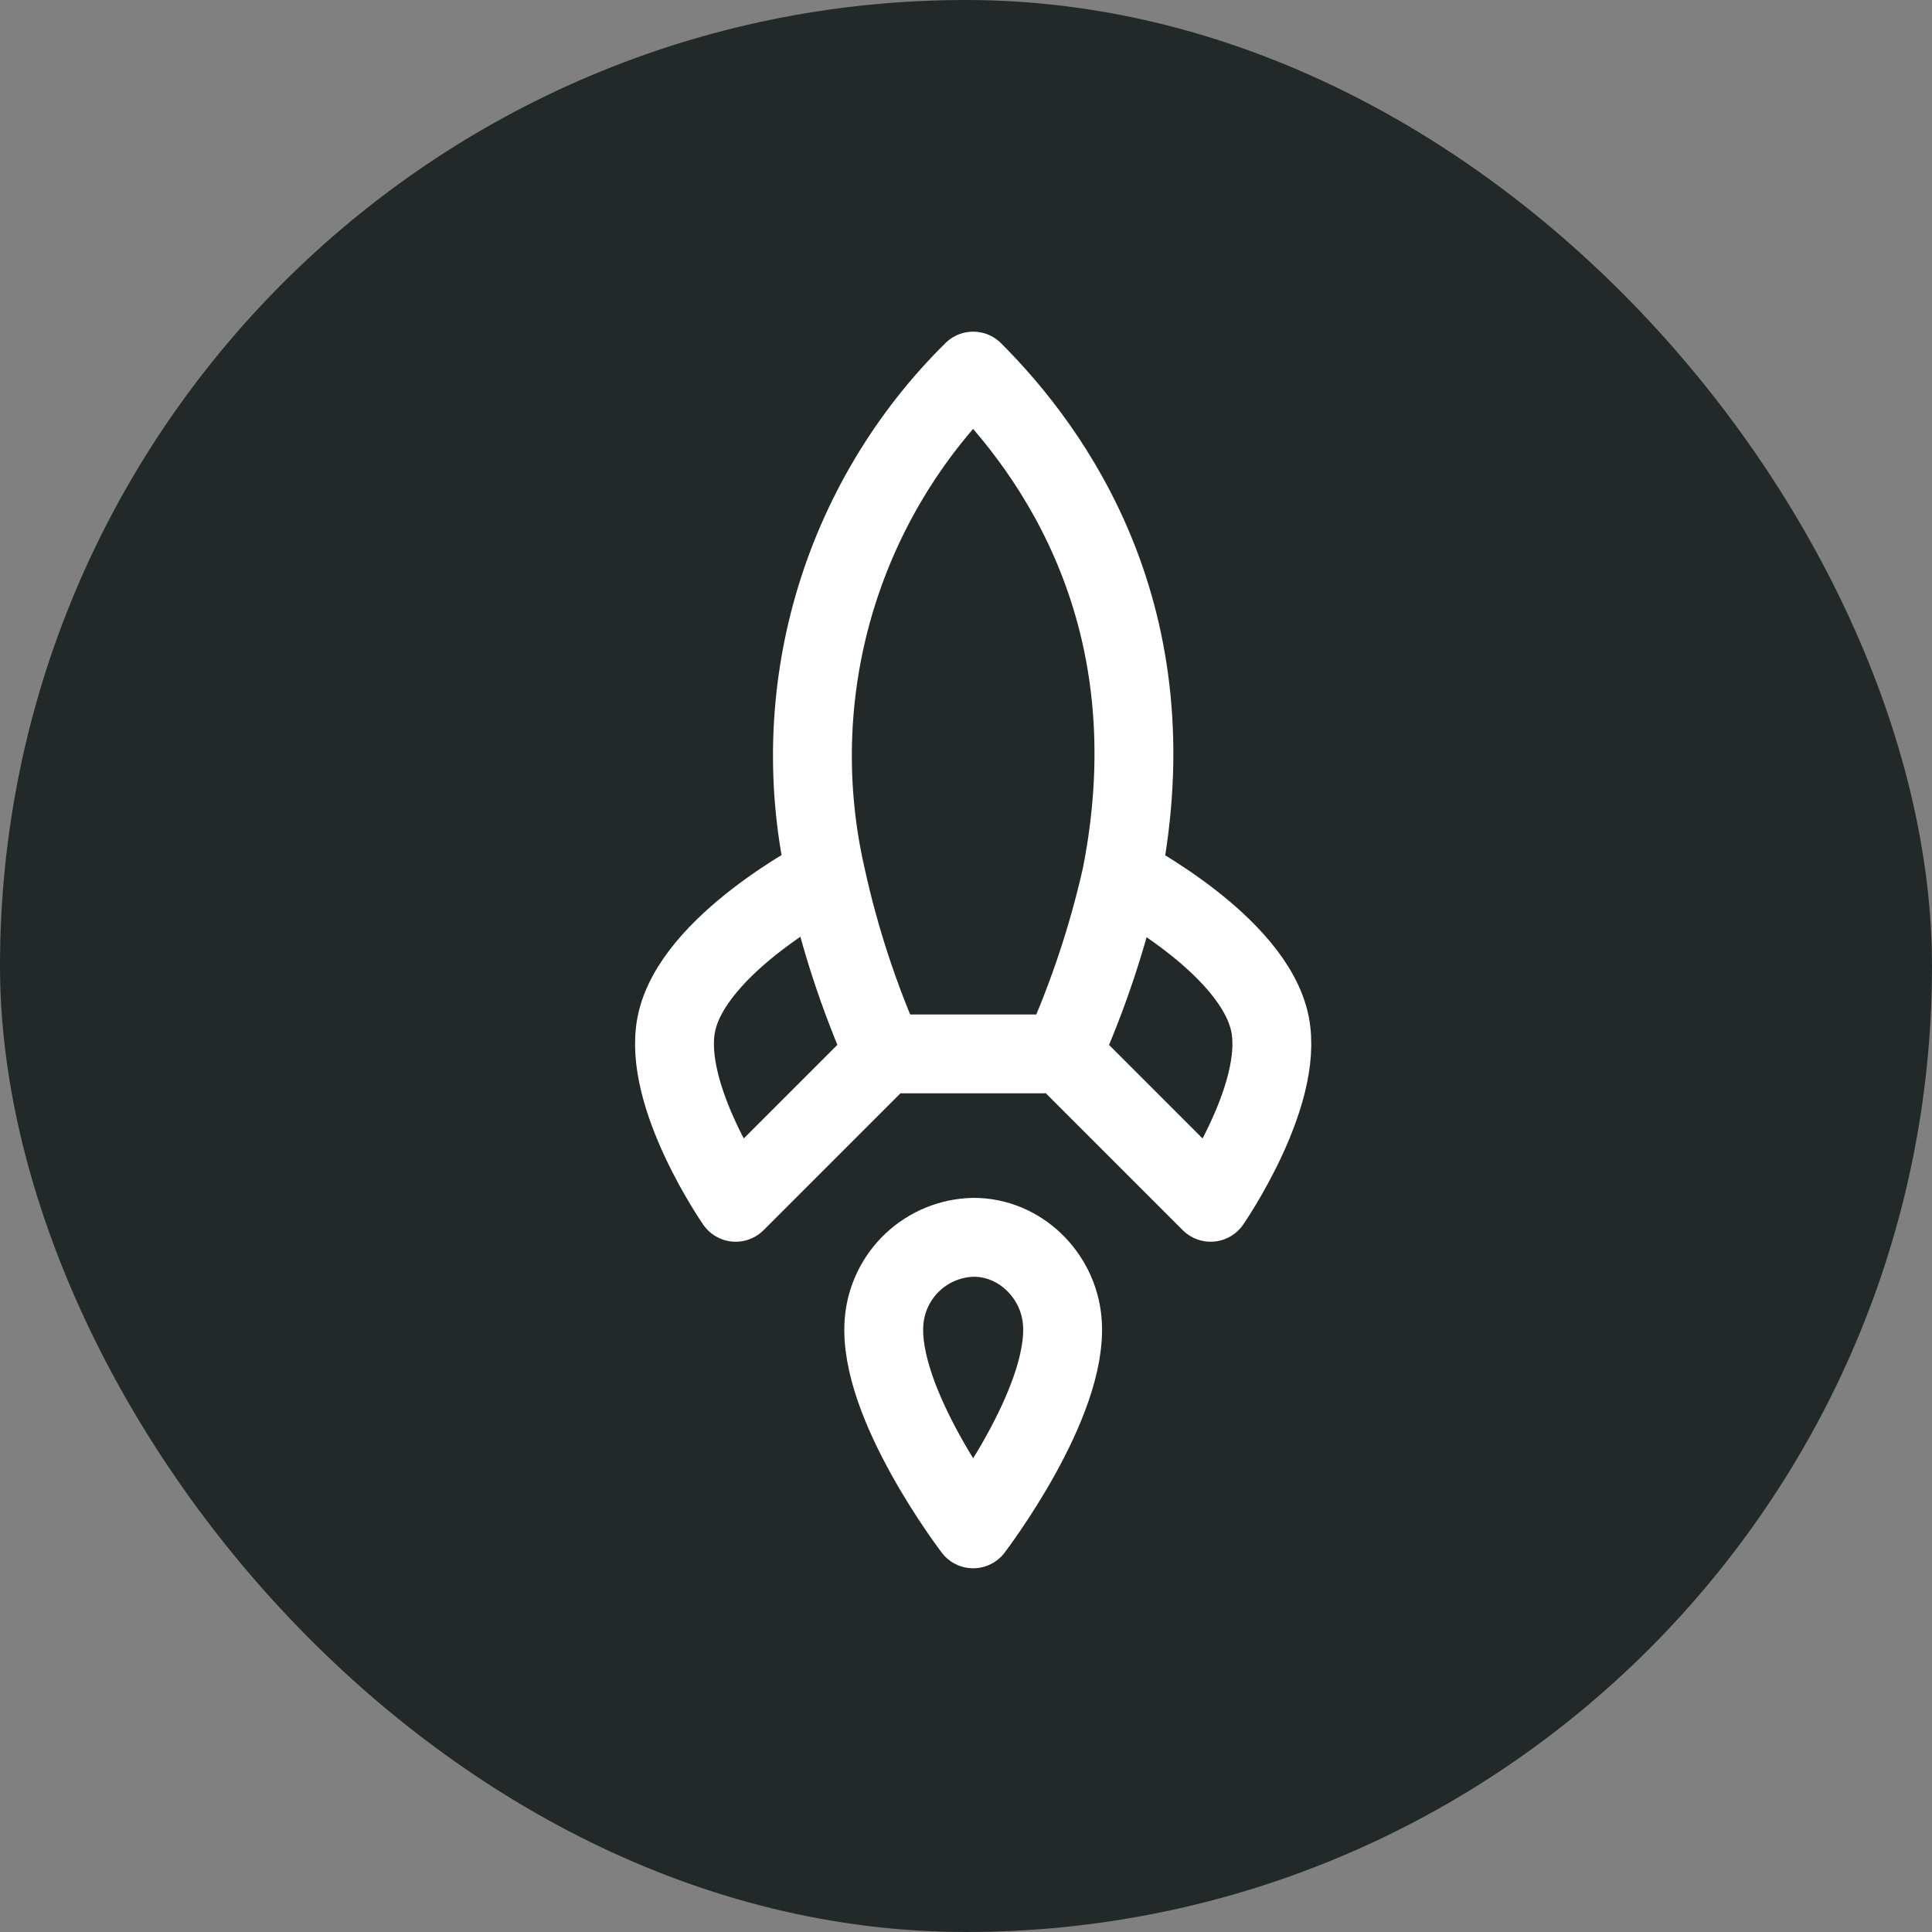 <svg width="49" height="49" viewBox="0 0 49 49" fill="none" xmlns="http://www.w3.org/2000/svg">
<rect x="0" y="0" width="49" height="49" fill="#808080" stroke="none"/>
<rect width="49" height="49" rx="24.5" fill="#232929"/>
<g clip-path="url(#clip0_14_1452)">
<path d="M26.941 26.729H22.423M26.941 26.729C27.592 25.277 28.097 23.764 28.446 22.211M26.941 26.729L30.705 30.493C30.705 30.493 32.572 27.798 32.211 25.976C31.804 23.943 28.446 22.211 28.446 22.211M22.423 26.729C21.784 25.288 21.292 23.788 20.955 22.249C20.43 19.969 20.496 17.592 21.148 15.345C21.801 13.099 23.017 11.056 24.682 9.412C26.73 11.46 29.741 15.646 28.446 22.211M22.423 26.729L18.659 30.493C18.659 30.493 16.791 27.798 17.153 25.976C17.559 23.943 20.917 22.211 20.917 22.211M22.423 33.505C22.242 35.583 24.682 38.775 24.682 38.775C24.682 38.775 27.121 35.583 26.941 33.505C26.843 32.338 25.864 31.374 24.682 31.381C24.11 31.395 23.563 31.619 23.146 32.011C22.729 32.403 22.472 32.935 22.423 33.505Z" stroke="white" stroke-width="2" stroke-linecap="round" stroke-linejoin="round"/>
</g>
<defs>
<clipPath id="clip0_14_1452">
<rect width="25.554" height="25.554" fill="white" transform="translate(6.4 24.47) rotate(-45)"/>
</clipPath>
</defs>
</svg>
